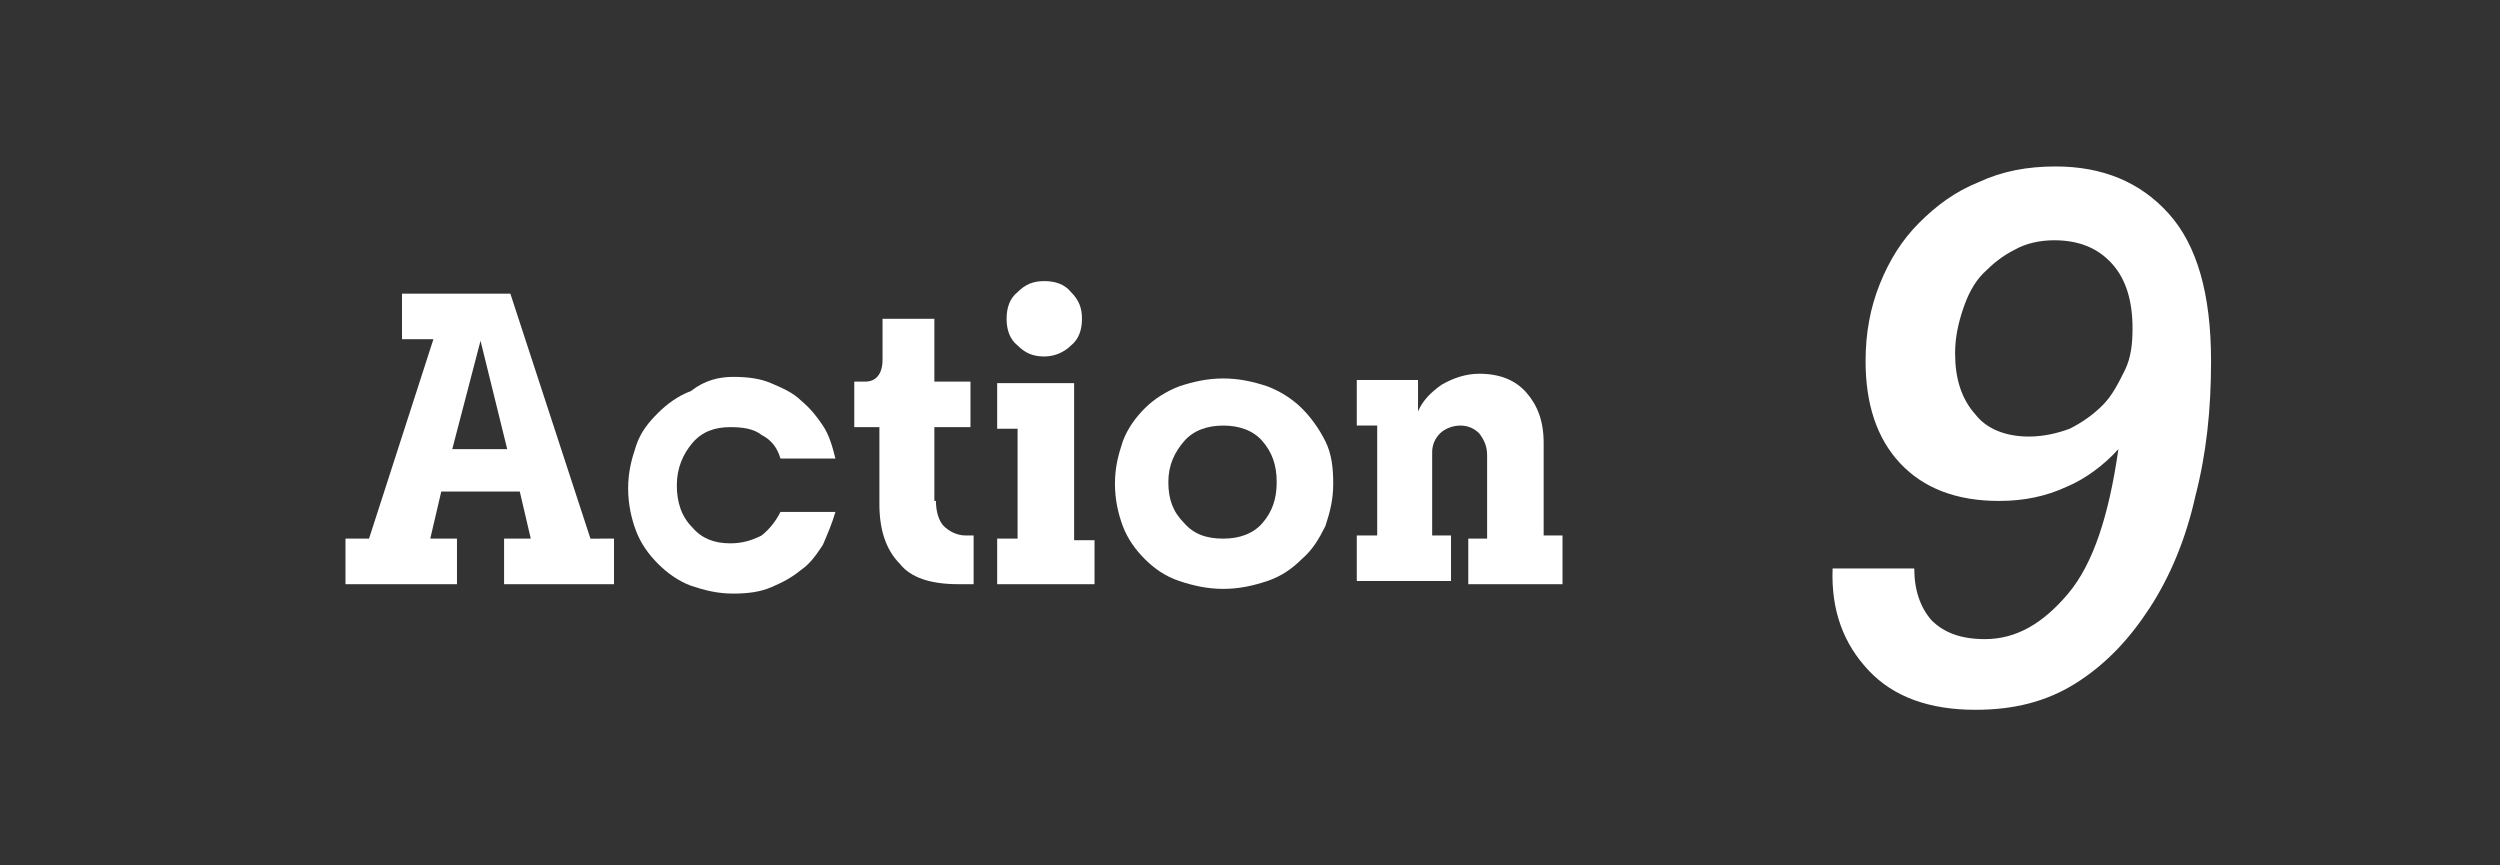 <?xml version="1.0" encoding="utf-8"?>
<!-- Generator: Adobe Illustrator 25.4.1, SVG Export Plug-In . SVG Version: 6.00 Build 0)  -->
<svg version="1.1" id="レイヤー_1" xmlns="http://www.w3.org/2000/svg" xmlns:xlink="http://www.w3.org/1999/xlink" x="0px"
	 y="0px" viewBox="0 0 159.2 55.1" style="enable-background:new 0 0 159.2 55.1;" xml:space="preserve">
<rect x="0" y="0" width="159.2" height="55.1" fill="#333333" stroke="none"/>
<style type="text/css">
	.st0{fill:none;}
	.st1{fill:#FFFFFF;}
</style>
<rect class="st0" width="159.2" height="55.1"/>
<g>
	<path class="st1" d="M39.1,34.3v2.9h-7v-2.9h1.7l-0.7-3h-5l-0.7,3h1.7v2.9H22v-2.9h1.5l4.1-12.7h-2v-2.9h6.9l5.1,15.6H39.1z
		 M28.8,28.6h3.5l-1.7-6.9L28.8,28.6z"/>
	<path class="st1" d="M46.7,24c0.9,0,1.7,0.1,2.4,0.4c0.7,0.3,1.4,0.6,1.9,1.1c0.6,0.5,1,1,1.4,1.6c0.4,0.6,0.6,1.3,0.8,2.1h-3.5
		c-0.2-0.7-0.6-1.2-1.2-1.5c-0.5-0.4-1.2-0.5-2-0.5c-1,0-1.8,0.3-2.4,1c-0.6,0.7-1,1.6-1,2.7c0,1.1,0.3,2,1,2.7c0.6,0.7,1.4,1,2.4,1
		c0.8,0,1.4-0.2,2-0.5c0.5-0.4,0.9-0.9,1.2-1.5h3.5c-0.2,0.7-0.5,1.4-0.8,2.1c-0.4,0.6-0.8,1.2-1.4,1.6c-0.6,0.5-1.2,0.8-1.9,1.1
		c-0.7,0.3-1.5,0.4-2.4,0.4c-1,0-1.8-0.2-2.7-0.5c-0.8-0.3-1.5-0.8-2.1-1.4c-0.6-0.6-1.1-1.3-1.4-2.1c-0.3-0.8-0.5-1.7-0.5-2.7
		s0.2-1.8,0.5-2.7s0.8-1.5,1.4-2.1c0.6-0.6,1.3-1.1,2.1-1.4C44.9,24.2,45.8,24,46.7,24z"/>
	<path class="st1" d="M59.6,31.9c0,0.7,0.2,1.3,0.5,1.6s0.8,0.6,1.4,0.6h0.5v3.1h-1c-1.7,0-3-0.4-3.7-1.3C56.4,35,56,33.7,56,32.1
		v-4.9h-1.6v-2.9h0.7c0.7,0,1.1-0.5,1.1-1.4l0-2.6h3.3v4h2.3v2.9h-2.3V31.9z"/>
	<path class="st1" d="M69.7,34.3v2.9h-6.2v-2.9h1.3v-7h-1.3v-2.9h4.9v10H69.7z M66.5,22.7c-0.7,0-1.2-0.2-1.7-0.7
		c-0.5-0.4-0.7-1-0.7-1.7c0-0.7,0.2-1.3,0.7-1.7c0.5-0.5,1-0.7,1.7-0.7c0.7,0,1.3,0.2,1.7,0.7c0.5,0.5,0.7,1,0.7,1.7
		c0,0.7-0.2,1.3-0.7,1.7C67.8,22.4,67.2,22.7,66.5,22.7z"/>
	<path class="st1" d="M77.9,37.5c-1,0-1.9-0.2-2.8-0.5c-0.9-0.3-1.6-0.8-2.2-1.4s-1.1-1.3-1.4-2.1c-0.3-0.8-0.5-1.7-0.5-2.7
		s0.2-1.8,0.5-2.7c0.3-0.8,0.8-1.5,1.4-2.1c0.6-0.6,1.4-1.1,2.2-1.4c0.9-0.3,1.8-0.5,2.8-0.5s1.9,0.2,2.8,0.5
		c0.8,0.3,1.6,0.8,2.2,1.4c0.6,0.6,1.1,1.3,1.5,2.1c0.4,0.8,0.5,1.7,0.5,2.7s-0.2,1.8-0.5,2.7c-0.4,0.8-0.8,1.5-1.5,2.1
		c-0.6,0.6-1.3,1.1-2.2,1.4S78.9,37.5,77.9,37.5z M77.9,34.3c1,0,1.9-0.3,2.5-1c0.6-0.7,0.9-1.5,0.9-2.6c0-1.1-0.3-1.9-0.9-2.6
		c-0.6-0.7-1.5-1-2.5-1c-1,0-1.9,0.3-2.5,1c-0.6,0.7-1,1.5-1,2.6s0.3,1.9,1,2.6C76,34,76.8,34.3,77.9,34.3z"/>
	<path class="st1" d="M99.5,34.3v2.9h-6v-2.9h1.2V29c0-0.6-0.2-1-0.5-1.4c-0.3-0.3-0.7-0.5-1.2-0.5c-0.5,0-1,0.2-1.3,0.5
		c-0.3,0.3-0.5,0.7-0.5,1.2v5.3h1.2v2.9h-6v-2.9h1.3v-7h-1.3v-2.9h3.9v2c0.3-0.7,0.8-1.2,1.5-1.7c0.7-0.4,1.5-0.7,2.4-0.7
		c1.3,0,2.3,0.4,3,1.2c0.7,0.8,1.1,1.8,1.1,3.2v5.9H99.5z"/>
	<path class="st1" d="M130.9,10.6c3,0,5.4,1,7.2,3s2.7,5.1,2.7,9.4c0,3.1-0.3,5.9-1,8.6c-0.6,2.7-1.6,5.1-2.9,7.1
		c-1.3,2-2.8,3.6-4.7,4.8c-1.9,1.2-4,1.7-6.4,1.7c-2.9,0-5.2-0.8-6.8-2.5c-1.6-1.7-2.4-3.8-2.3-6.5h5.2c0,1.4,0.4,2.5,1.1,3.3
		c0.8,0.8,1.9,1.2,3.4,1.2c2,0,3.7-1,5.3-2.9s2.6-5,3.2-9.2c-0.9,1-2.1,1.9-3.3,2.4c-1.3,0.6-2.7,0.9-4.3,0.9
		c-2.7,0-4.8-0.8-6.3-2.4c-1.5-1.6-2.2-3.8-2.2-6.5c0-1.8,0.3-3.4,0.9-4.9c0.6-1.5,1.4-2.8,2.5-3.9c1.1-1.1,2.3-2,3.8-2.6
		C127.5,10.9,129.1,10.6,130.9,10.6z M129.2,27.8c0.9,0,1.8-0.2,2.6-0.5c0.8-0.4,1.5-0.9,2.1-1.5c0.6-0.6,1-1.4,1.4-2.2
		s0.5-1.7,0.5-2.7c0-1.7-0.4-3.1-1.3-4.1c-0.9-1-2.1-1.5-3.7-1.5c-0.9,0-1.8,0.2-2.5,0.6c-0.8,0.4-1.4,0.9-2,1.5
		c-0.6,0.6-1,1.4-1.3,2.3c-0.3,0.9-0.5,1.8-0.5,2.8c0,1.6,0.4,2.9,1.3,3.9C126.5,27.3,127.7,27.8,129.2,27.8z"/>
</g>
</svg>
